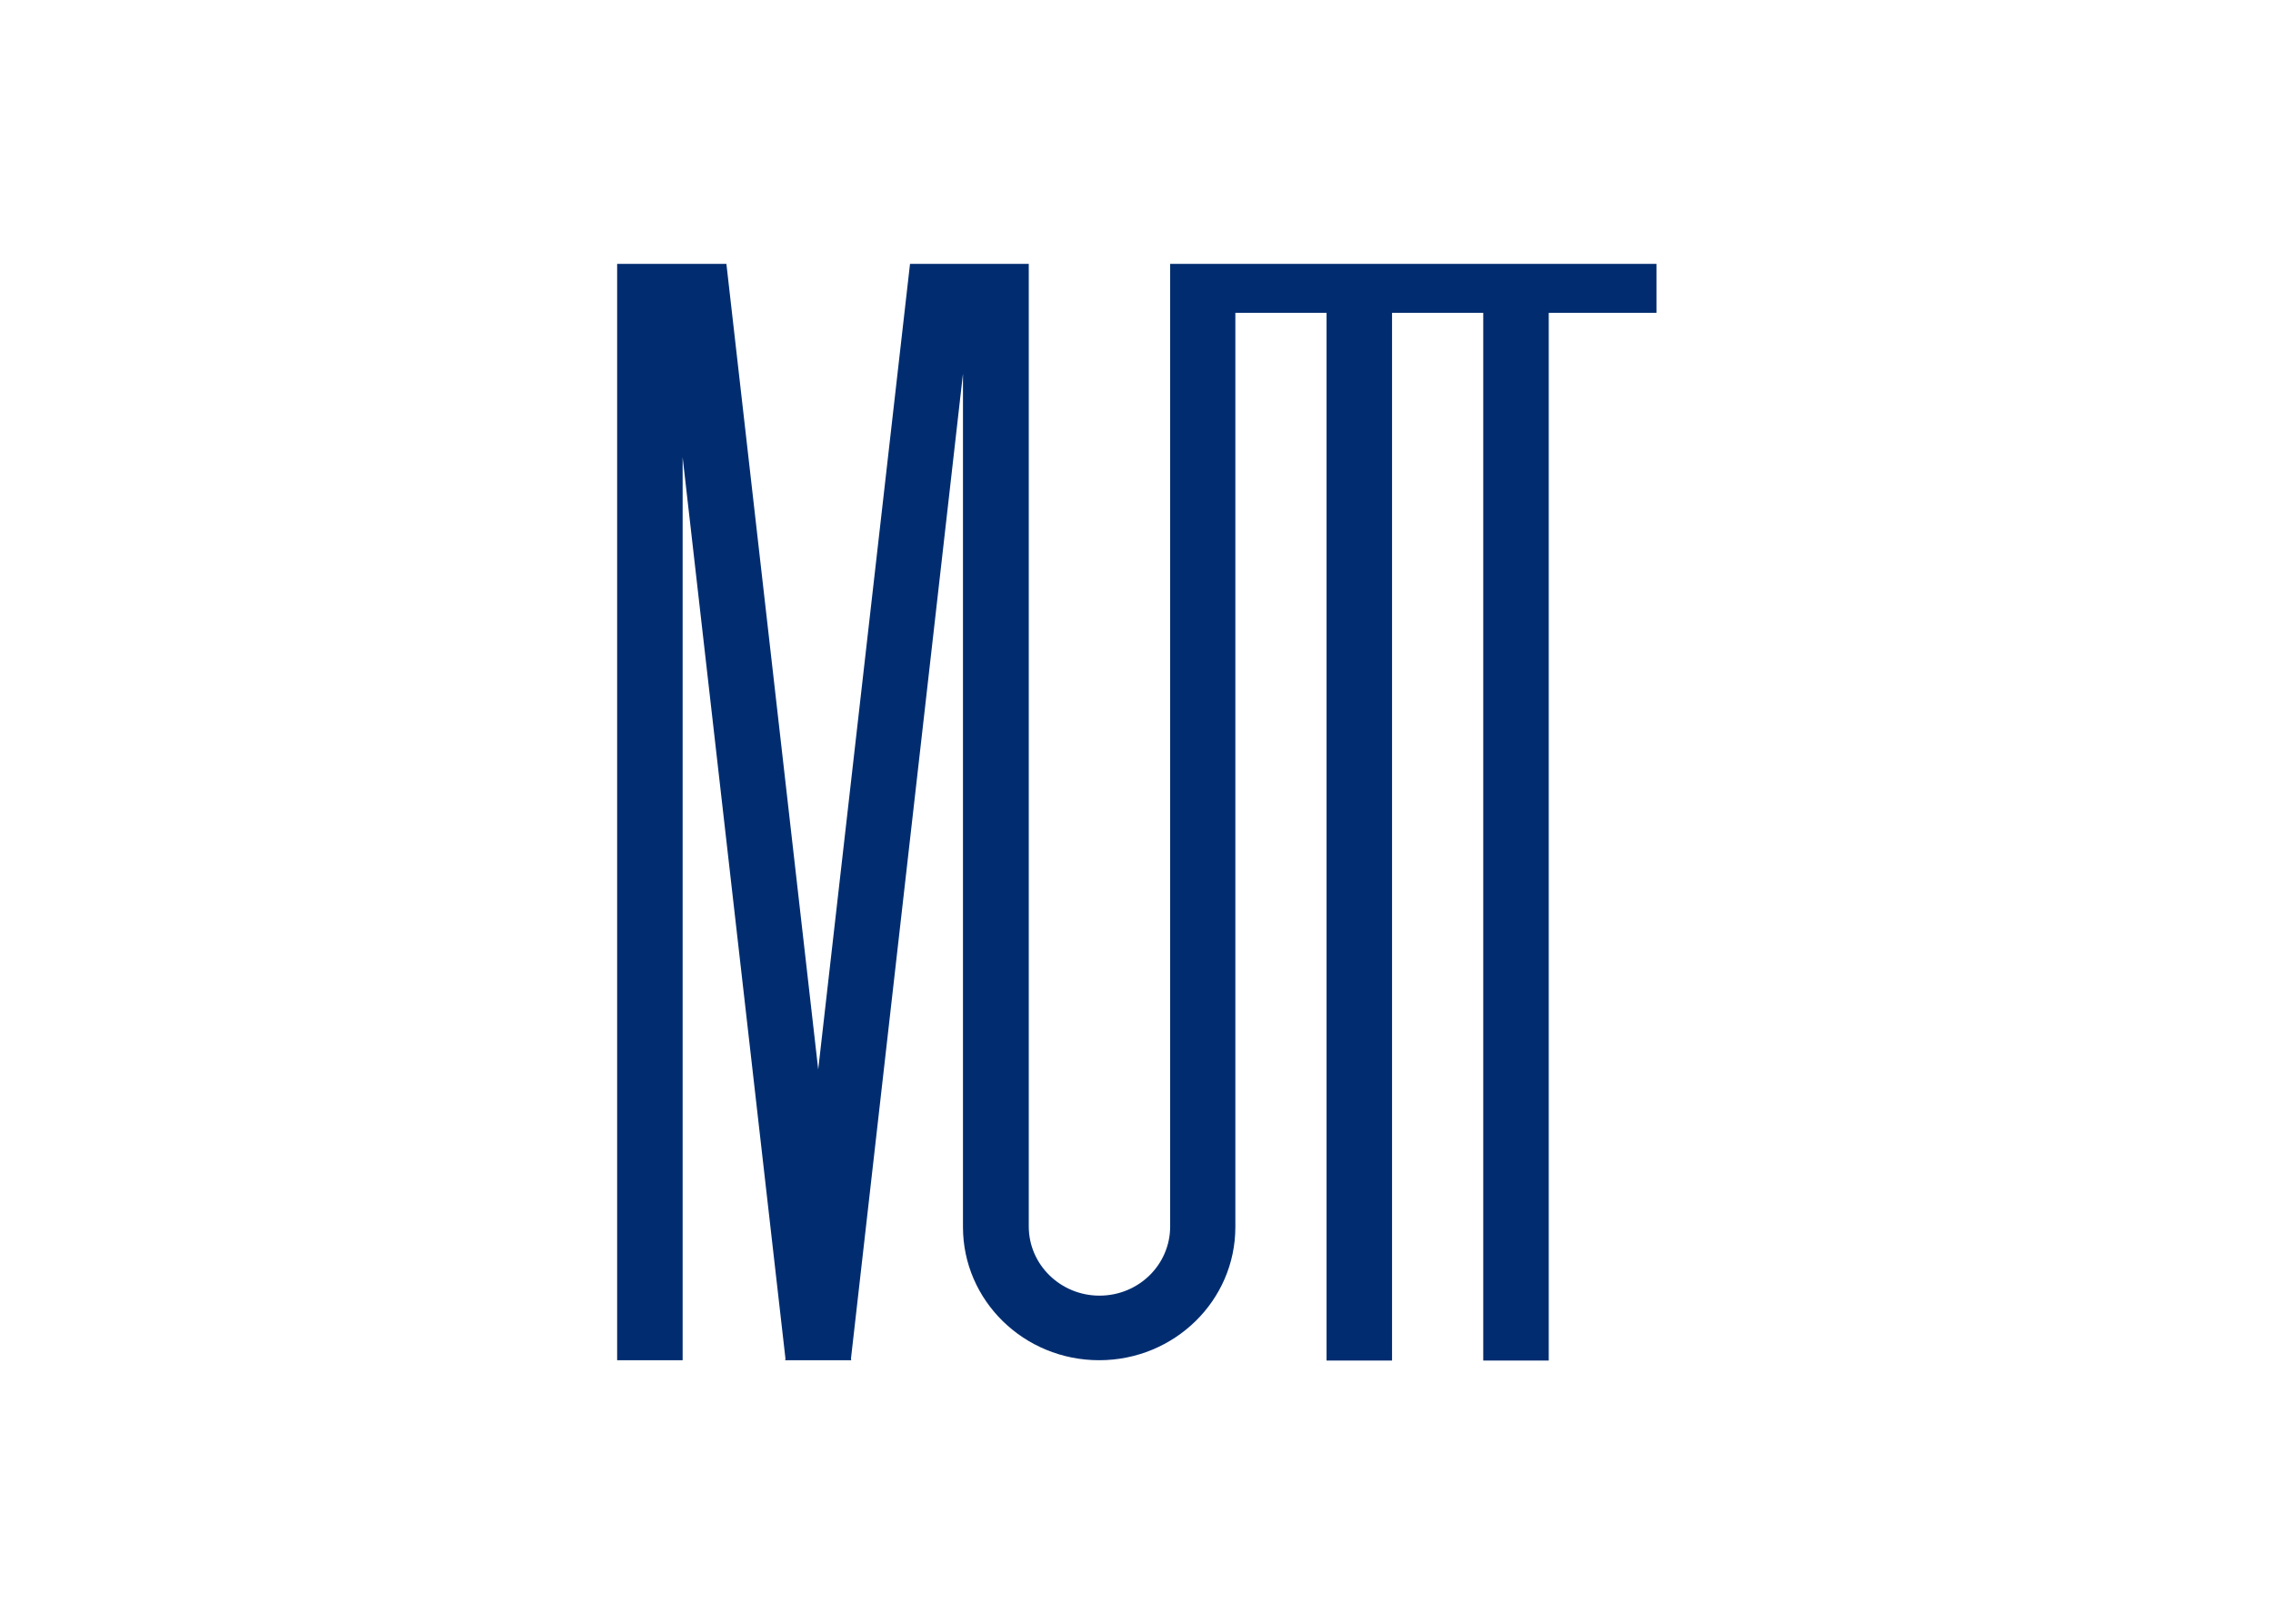 <svg clip-rule="evenodd" fill-rule="evenodd" stroke-linejoin="round" stroke-miterlimit="2" viewBox="0 0 560 400" xmlns="http://www.w3.org/2000/svg"><path d="m339.6 0v16h-35.2v342.3h-21.4v-342.3h-29.8v342.3h-21.4v-342.3h-29.8v298.7c0 24-19.9 43.5-44.5 43.5s-44.5-19.5-44.5-43.5v-278.8l-36.6 321.8.1.5h-21.6l.1-.5-33.6-294.5v295h-21.4v-358.2h35.7l30 263.2 30-263.2h38.8v314.5c0 12.5 10.4 22.6 23.1 22.6 12.8 0 23.1-10.1 23.1-22.6v-314.5z" fill="#012d70" fill-rule="nonzero" transform="matrix(.754 0 0 .754 152.046 65)"/></svg>